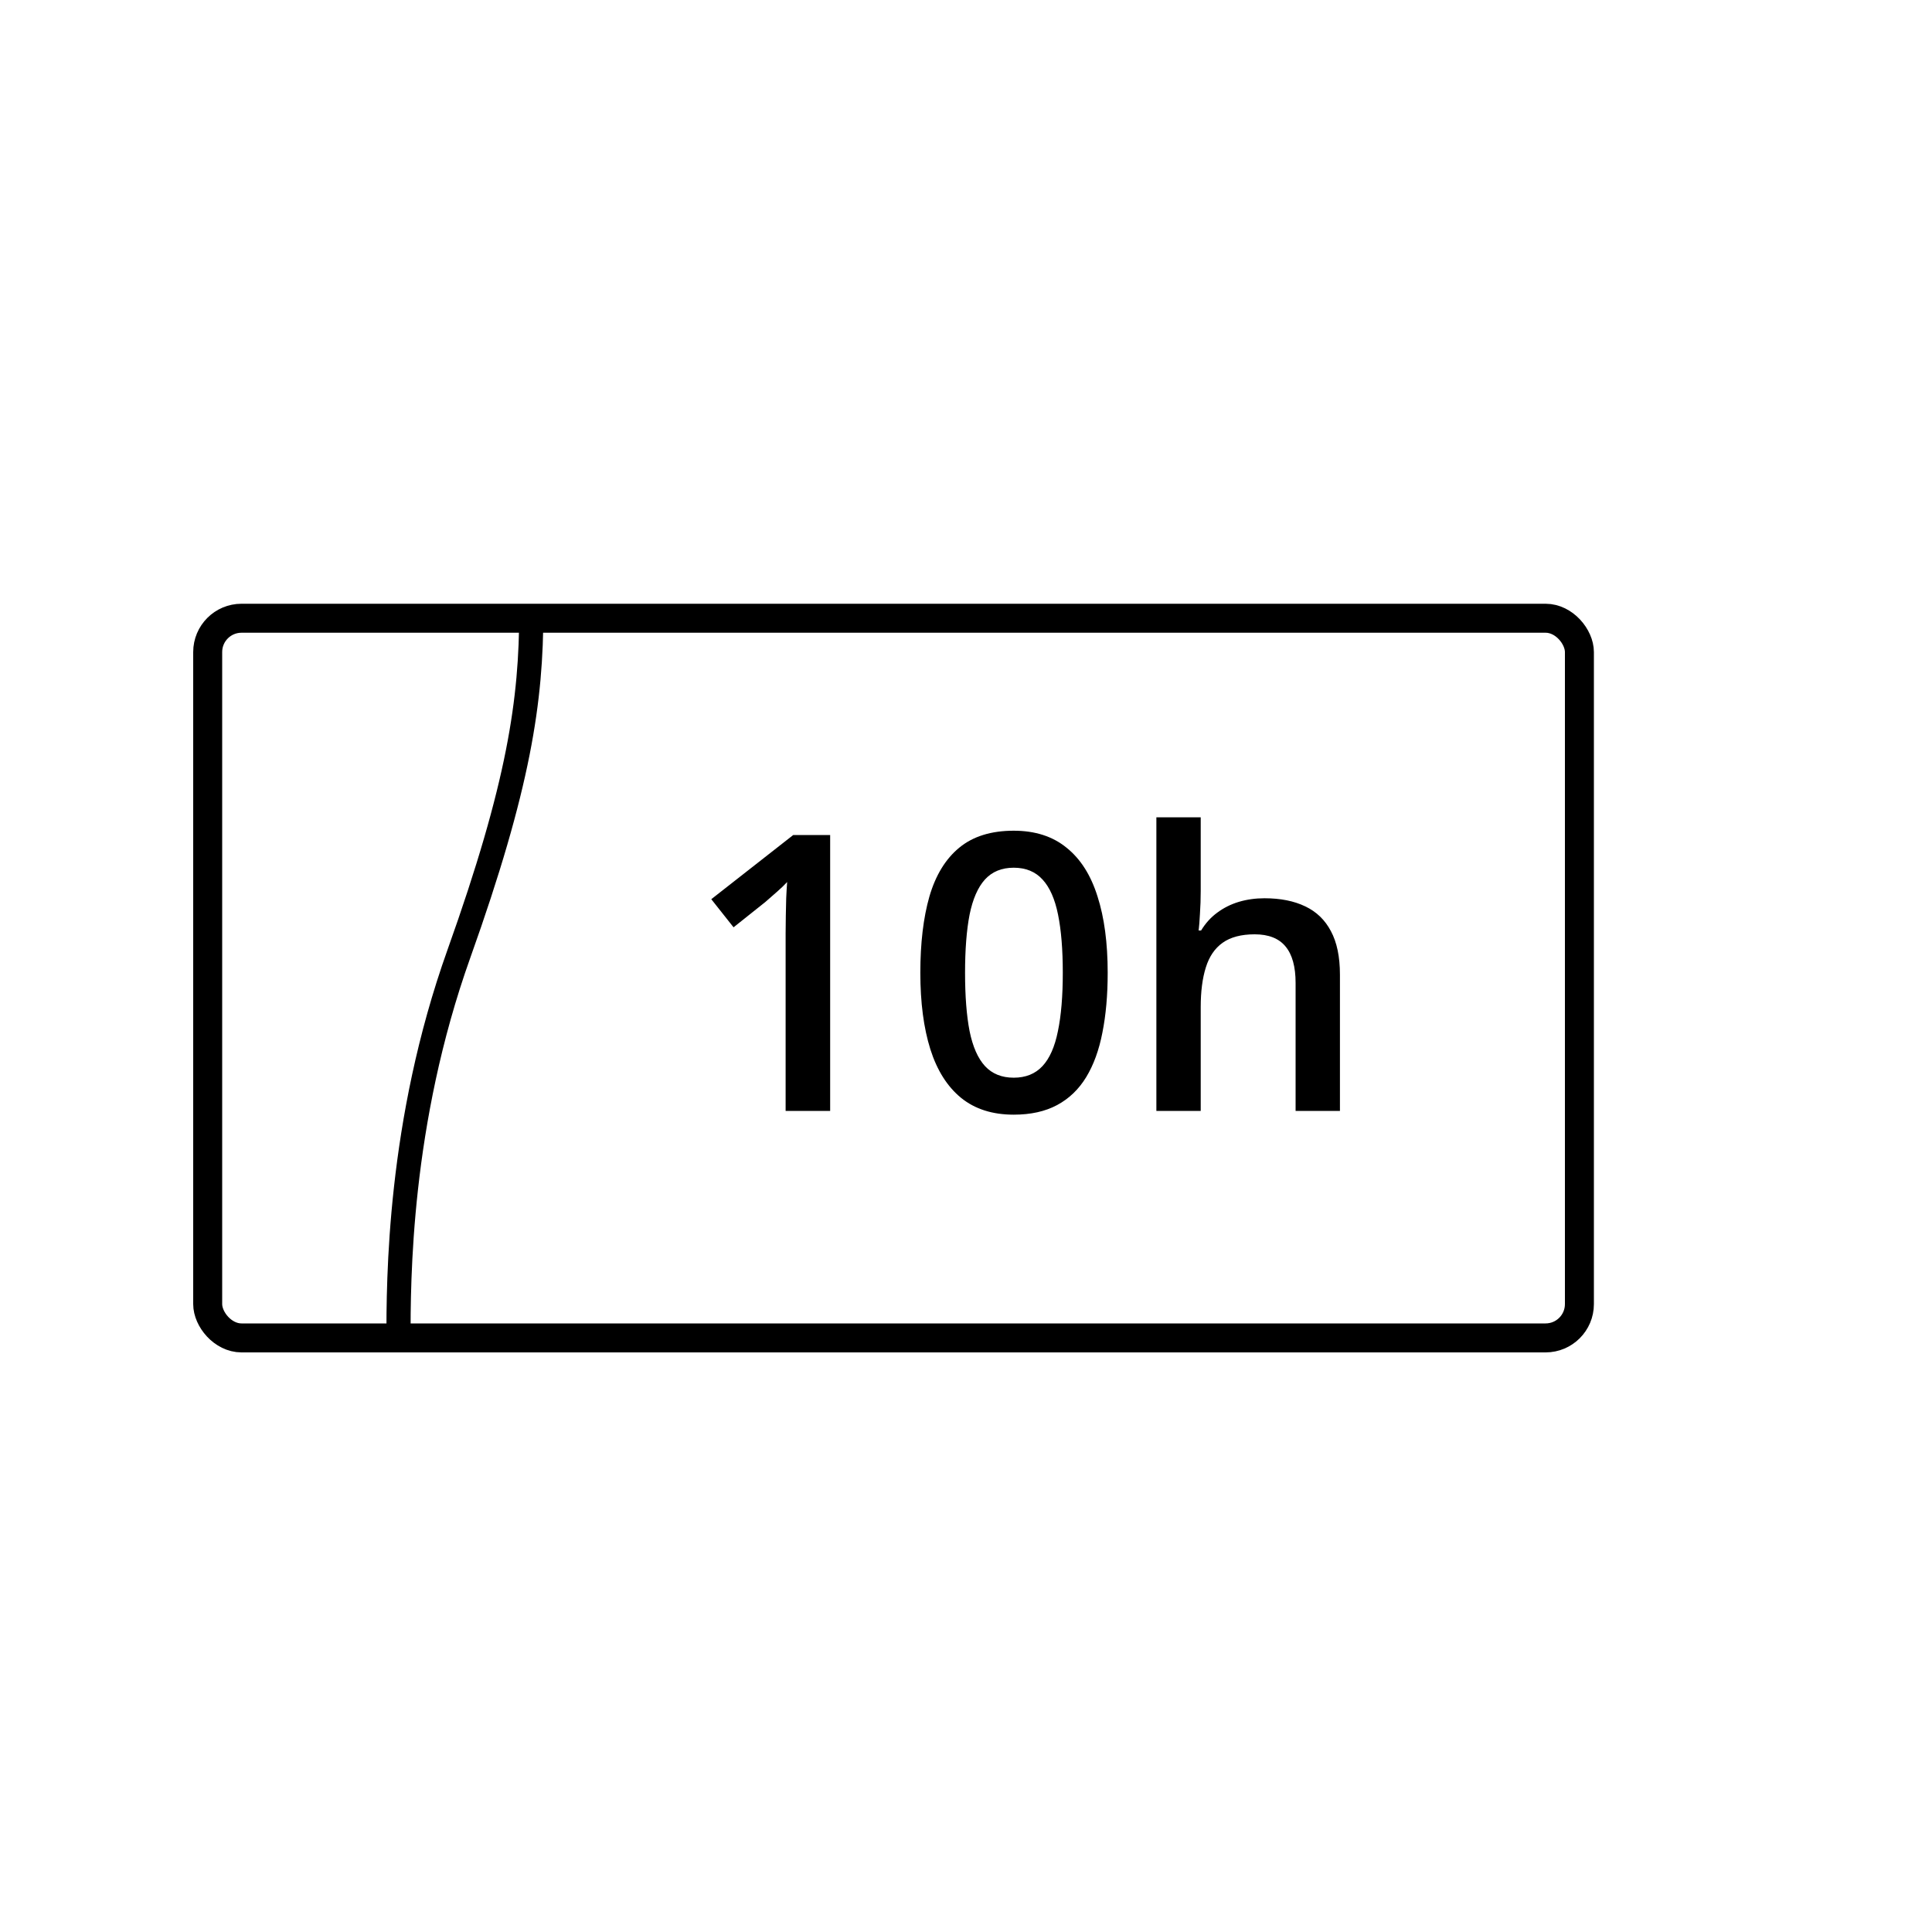 <svg width="80" height="80" viewBox="0 0 80 80" fill="none" xmlns="http://www.w3.org/2000/svg">
<path d="M34.375 46H32.531V38.648C32.531 38.404 32.534 38.159 32.539 37.914C32.544 37.669 32.55 37.43 32.555 37.195C32.565 36.961 32.578 36.737 32.594 36.523C32.484 36.643 32.349 36.773 32.188 36.914C32.031 37.055 31.865 37.2 31.688 37.352L30.375 38.398L29.453 37.234L32.844 34.578H34.375V46ZM45.867 40.281C45.867 41.203 45.794 42.029 45.648 42.758C45.508 43.482 45.284 44.096 44.977 44.602C44.669 45.107 44.268 45.492 43.773 45.758C43.279 46.023 42.68 46.156 41.977 46.156C41.096 46.156 40.37 45.925 39.797 45.461C39.224 44.992 38.8 44.32 38.523 43.445C38.247 42.565 38.109 41.51 38.109 40.281C38.109 39.052 38.234 38 38.484 37.125C38.74 36.245 39.151 35.57 39.719 35.102C40.286 34.633 41.039 34.398 41.977 34.398C42.862 34.398 43.591 34.633 44.164 35.102C44.742 35.565 45.169 36.237 45.445 37.117C45.727 37.992 45.867 39.047 45.867 40.281ZM39.961 40.281C39.961 41.245 40.023 42.05 40.148 42.695C40.279 43.341 40.492 43.825 40.789 44.148C41.086 44.466 41.482 44.625 41.977 44.625C42.471 44.625 42.867 44.466 43.164 44.148C43.461 43.831 43.675 43.349 43.805 42.703C43.94 42.057 44.008 41.25 44.008 40.281C44.008 39.323 43.943 38.521 43.812 37.875C43.682 37.229 43.469 36.745 43.172 36.422C42.875 36.094 42.477 35.93 41.977 35.93C41.477 35.93 41.078 36.094 40.781 36.422C40.49 36.745 40.279 37.229 40.148 37.875C40.023 38.521 39.961 39.323 39.961 40.281ZM49.719 33.844V36.898C49.719 37.216 49.708 37.526 49.688 37.828C49.672 38.13 49.654 38.365 49.633 38.531H49.734C49.917 38.229 50.141 37.982 50.406 37.789C50.672 37.591 50.969 37.443 51.297 37.344C51.63 37.245 51.984 37.195 52.359 37.195C53.021 37.195 53.583 37.307 54.047 37.531C54.51 37.75 54.865 38.091 55.109 38.555C55.359 39.018 55.484 39.62 55.484 40.359V46H53.648V40.703C53.648 40.031 53.51 39.529 53.234 39.195C52.958 38.857 52.531 38.688 51.953 38.688C51.396 38.688 50.953 38.805 50.625 39.039C50.302 39.268 50.07 39.609 49.93 40.062C49.789 40.51 49.719 41.057 49.719 41.703V46H47.883V33.844H49.719Z" fill="black"/>
<path d="M22 25.318C22 29 21.5 32.5 19 39.5C16.5 46.5 16.5 53 16.5 55.5" stroke="black"/>
<mask id="path-3-inside-1_5004_1371" fill="white">
<rect x="65" y="35" width="6" height="11" rx="1"/>
</mask>
<rect x="65" y="35" width="6" height="11" rx="1" stroke="black" stroke-width="2.4" mask="url(#path-3-inside-1_5004_1371)"/>
<rect x="8.6" y="25.6" width="56.8" height="29.8" rx="1.4" stroke="black" stroke-width="1.2"/>
</svg>
